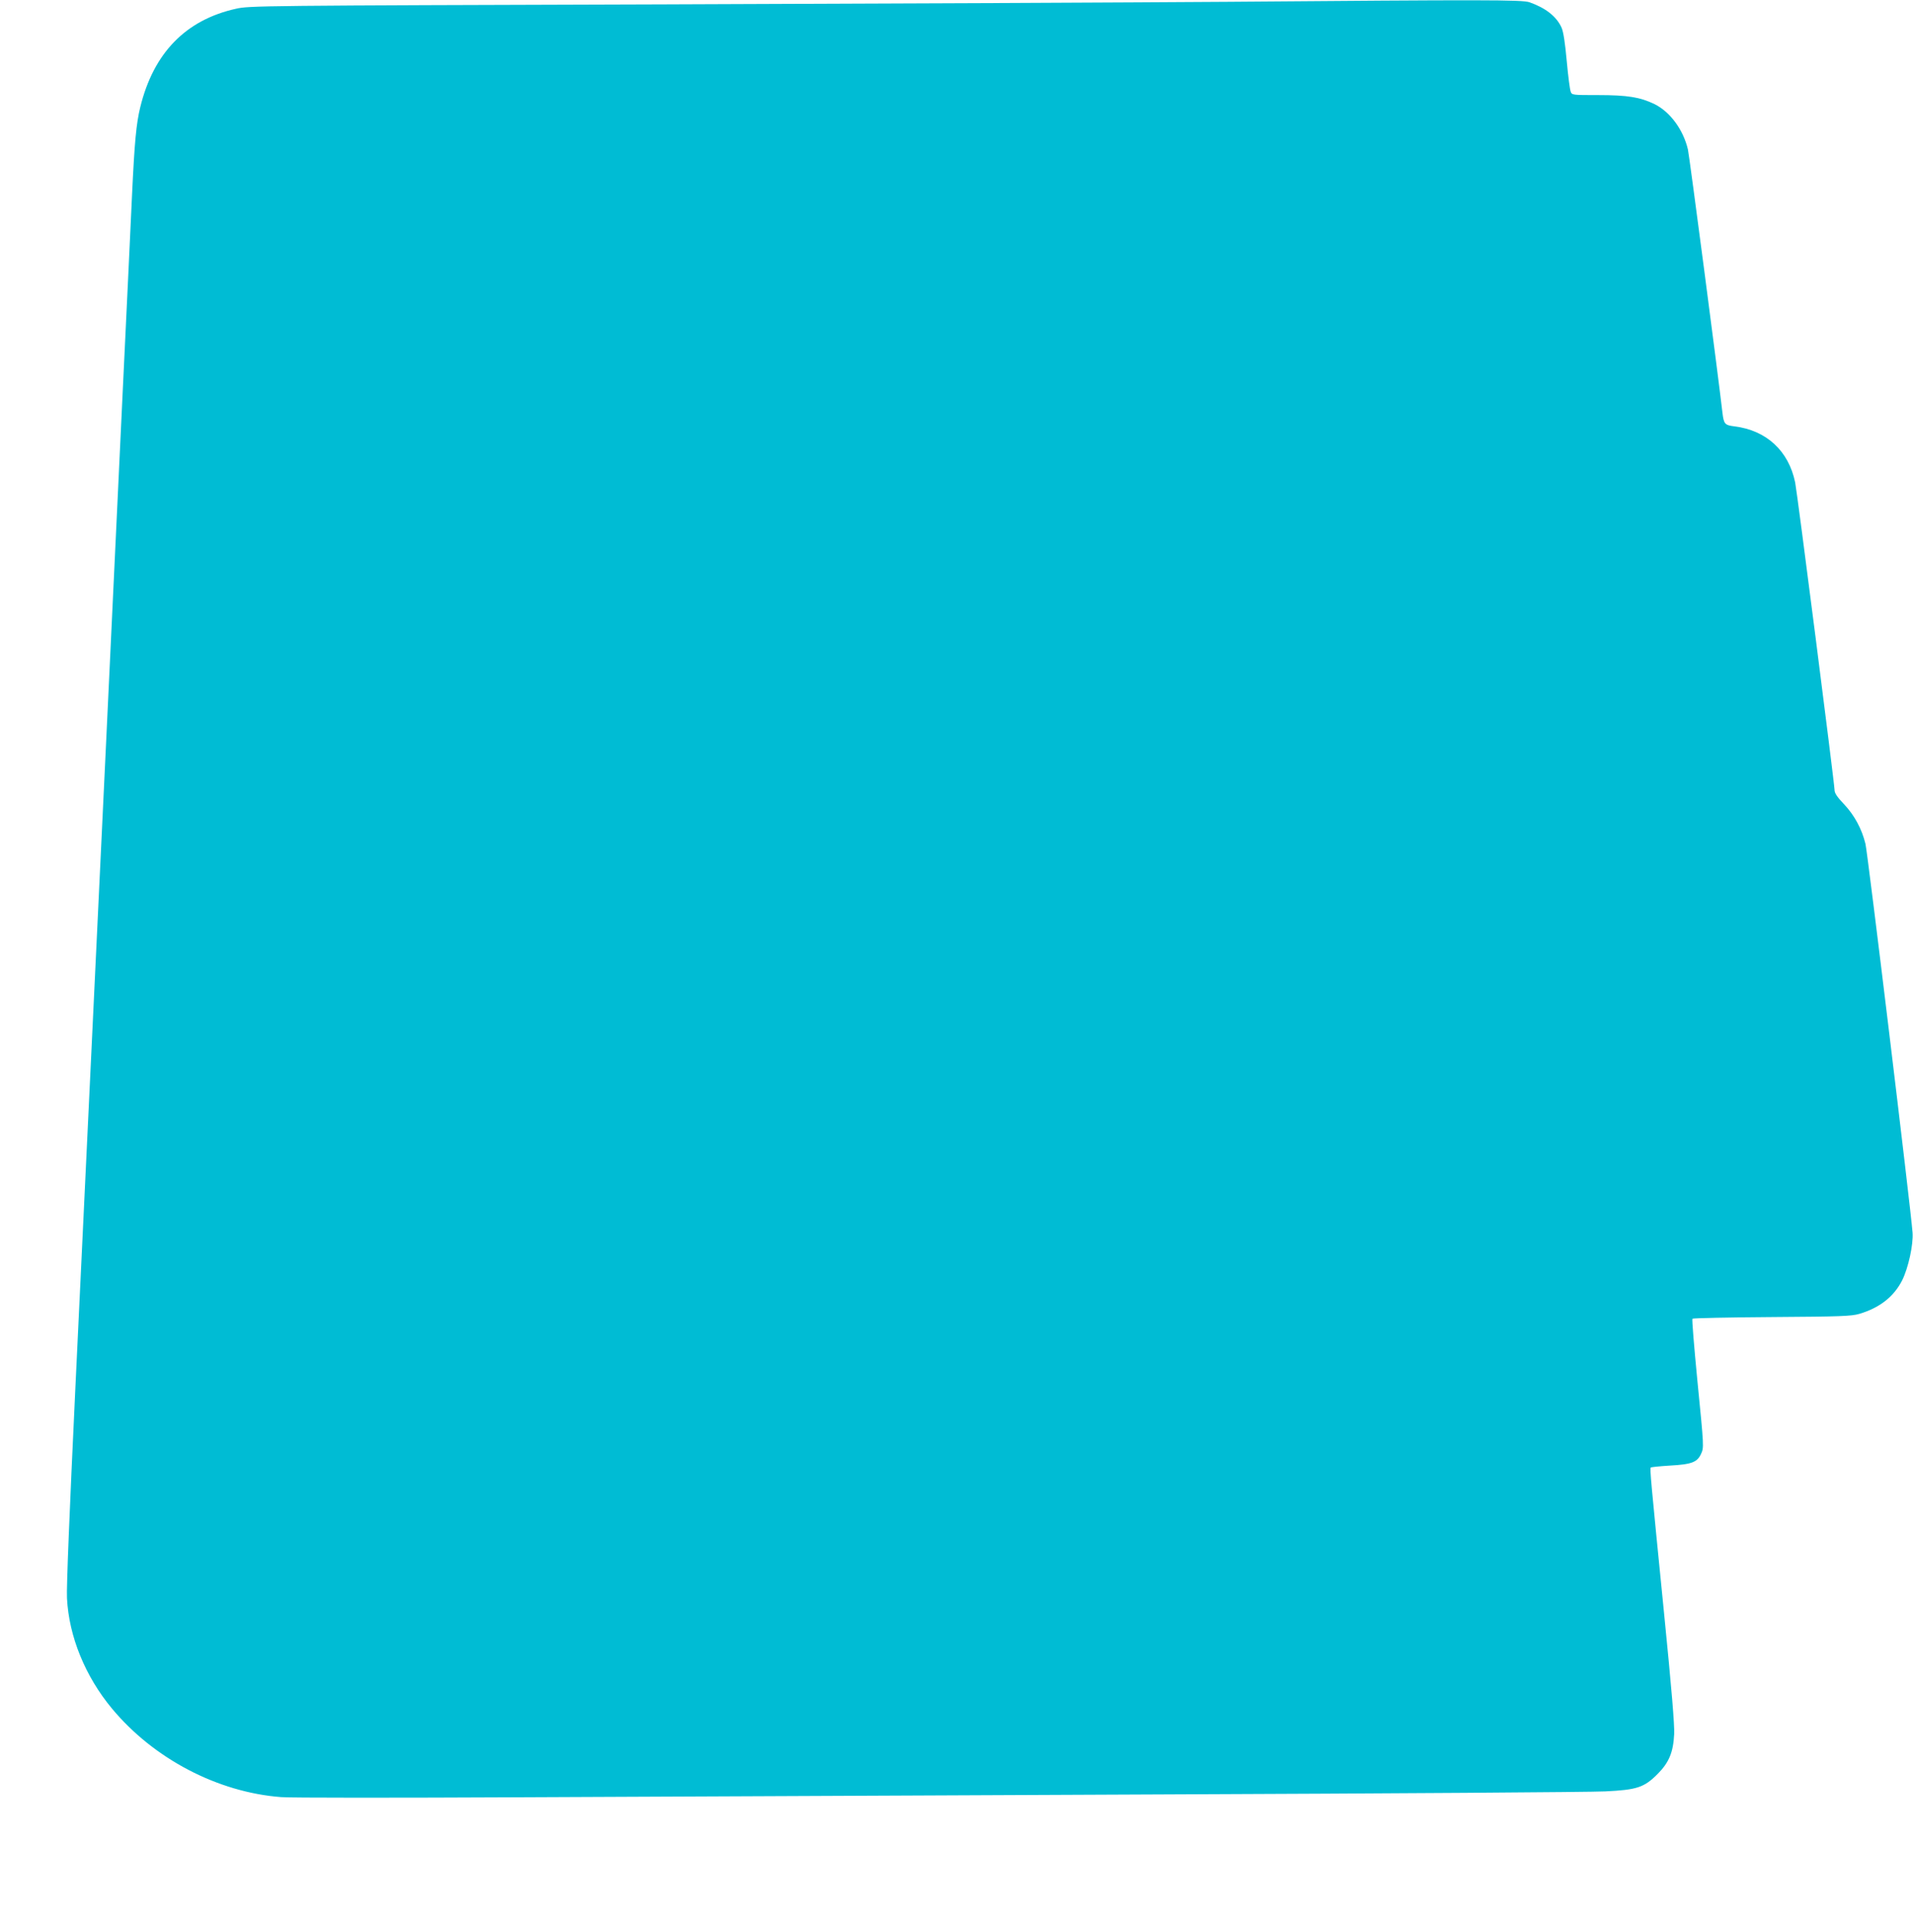 <?xml version="1.0" standalone="no"?>
<!DOCTYPE svg PUBLIC "-//W3C//DTD SVG 20010904//EN"
 "http://www.w3.org/TR/2001/REC-SVG-20010904/DTD/svg10.dtd">
<svg version="1.0" xmlns="http://www.w3.org/2000/svg"
 width="1268pt" height="1280pt" viewBox="0 0 1268 1280"
 preserveAspectRatio="xMidYMid meet">
<g transform="translate(0,1280) scale(0.1,-0.1)"
fill="#00bcd4" stroke="none">
<path d="M8135 12788 c-550 -4 -2233 -12 -3740 -17 -2693 -8 -2742 -9 -2831
-29 -333 -74 -546 -293 -634 -651 -27 -111 -38 -228 -55 -586 -8 -176 -37
-792 -65 -1370 -27 -577 -77 -1624 -110 -2325 -94 -1983 -135 -2843 -201
-4220 -38 -799 -59 -1314 -55 -1380 13 -254 121 -518 298 -731 277 -333 701
-555 1122 -587 55 -5 769 -5 1586 -1 817 4 2732 12 4255 19 1524 6 2844 15
2935 20 210 10 258 26 346 114 77 77 105 145 111 266 3 59 -17 299 -66 790
-90 903 -96 968 -89 976 3 3 62 9 130 13 140 8 177 22 202 75 21 45 21 41 -24
496 -21 217 -36 398 -32 402 4 4 241 9 527 11 459 3 527 6 579 21 135 40 229
114 284 222 41 82 75 237 69 317 -11 153 -298 2519 -312 2575 -24 99 -73 190
-142 263 -46 48 -63 74 -63 94 0 40 -247 1969 -261 2038 -43 209 -190 346
-403 372 -64 8 -70 16 -79 90 -26 229 -220 1709 -229 1745 -31 131 -118 249
-221 300 -95 46 -178 60 -375 60 -169 0 -173 0 -181 23 -5 12 -17 103 -26 202
-11 121 -22 193 -34 221 -33 74 -105 131 -213 169 -49 17 -298 17 -2003 3z"/>
</g>
</svg>

